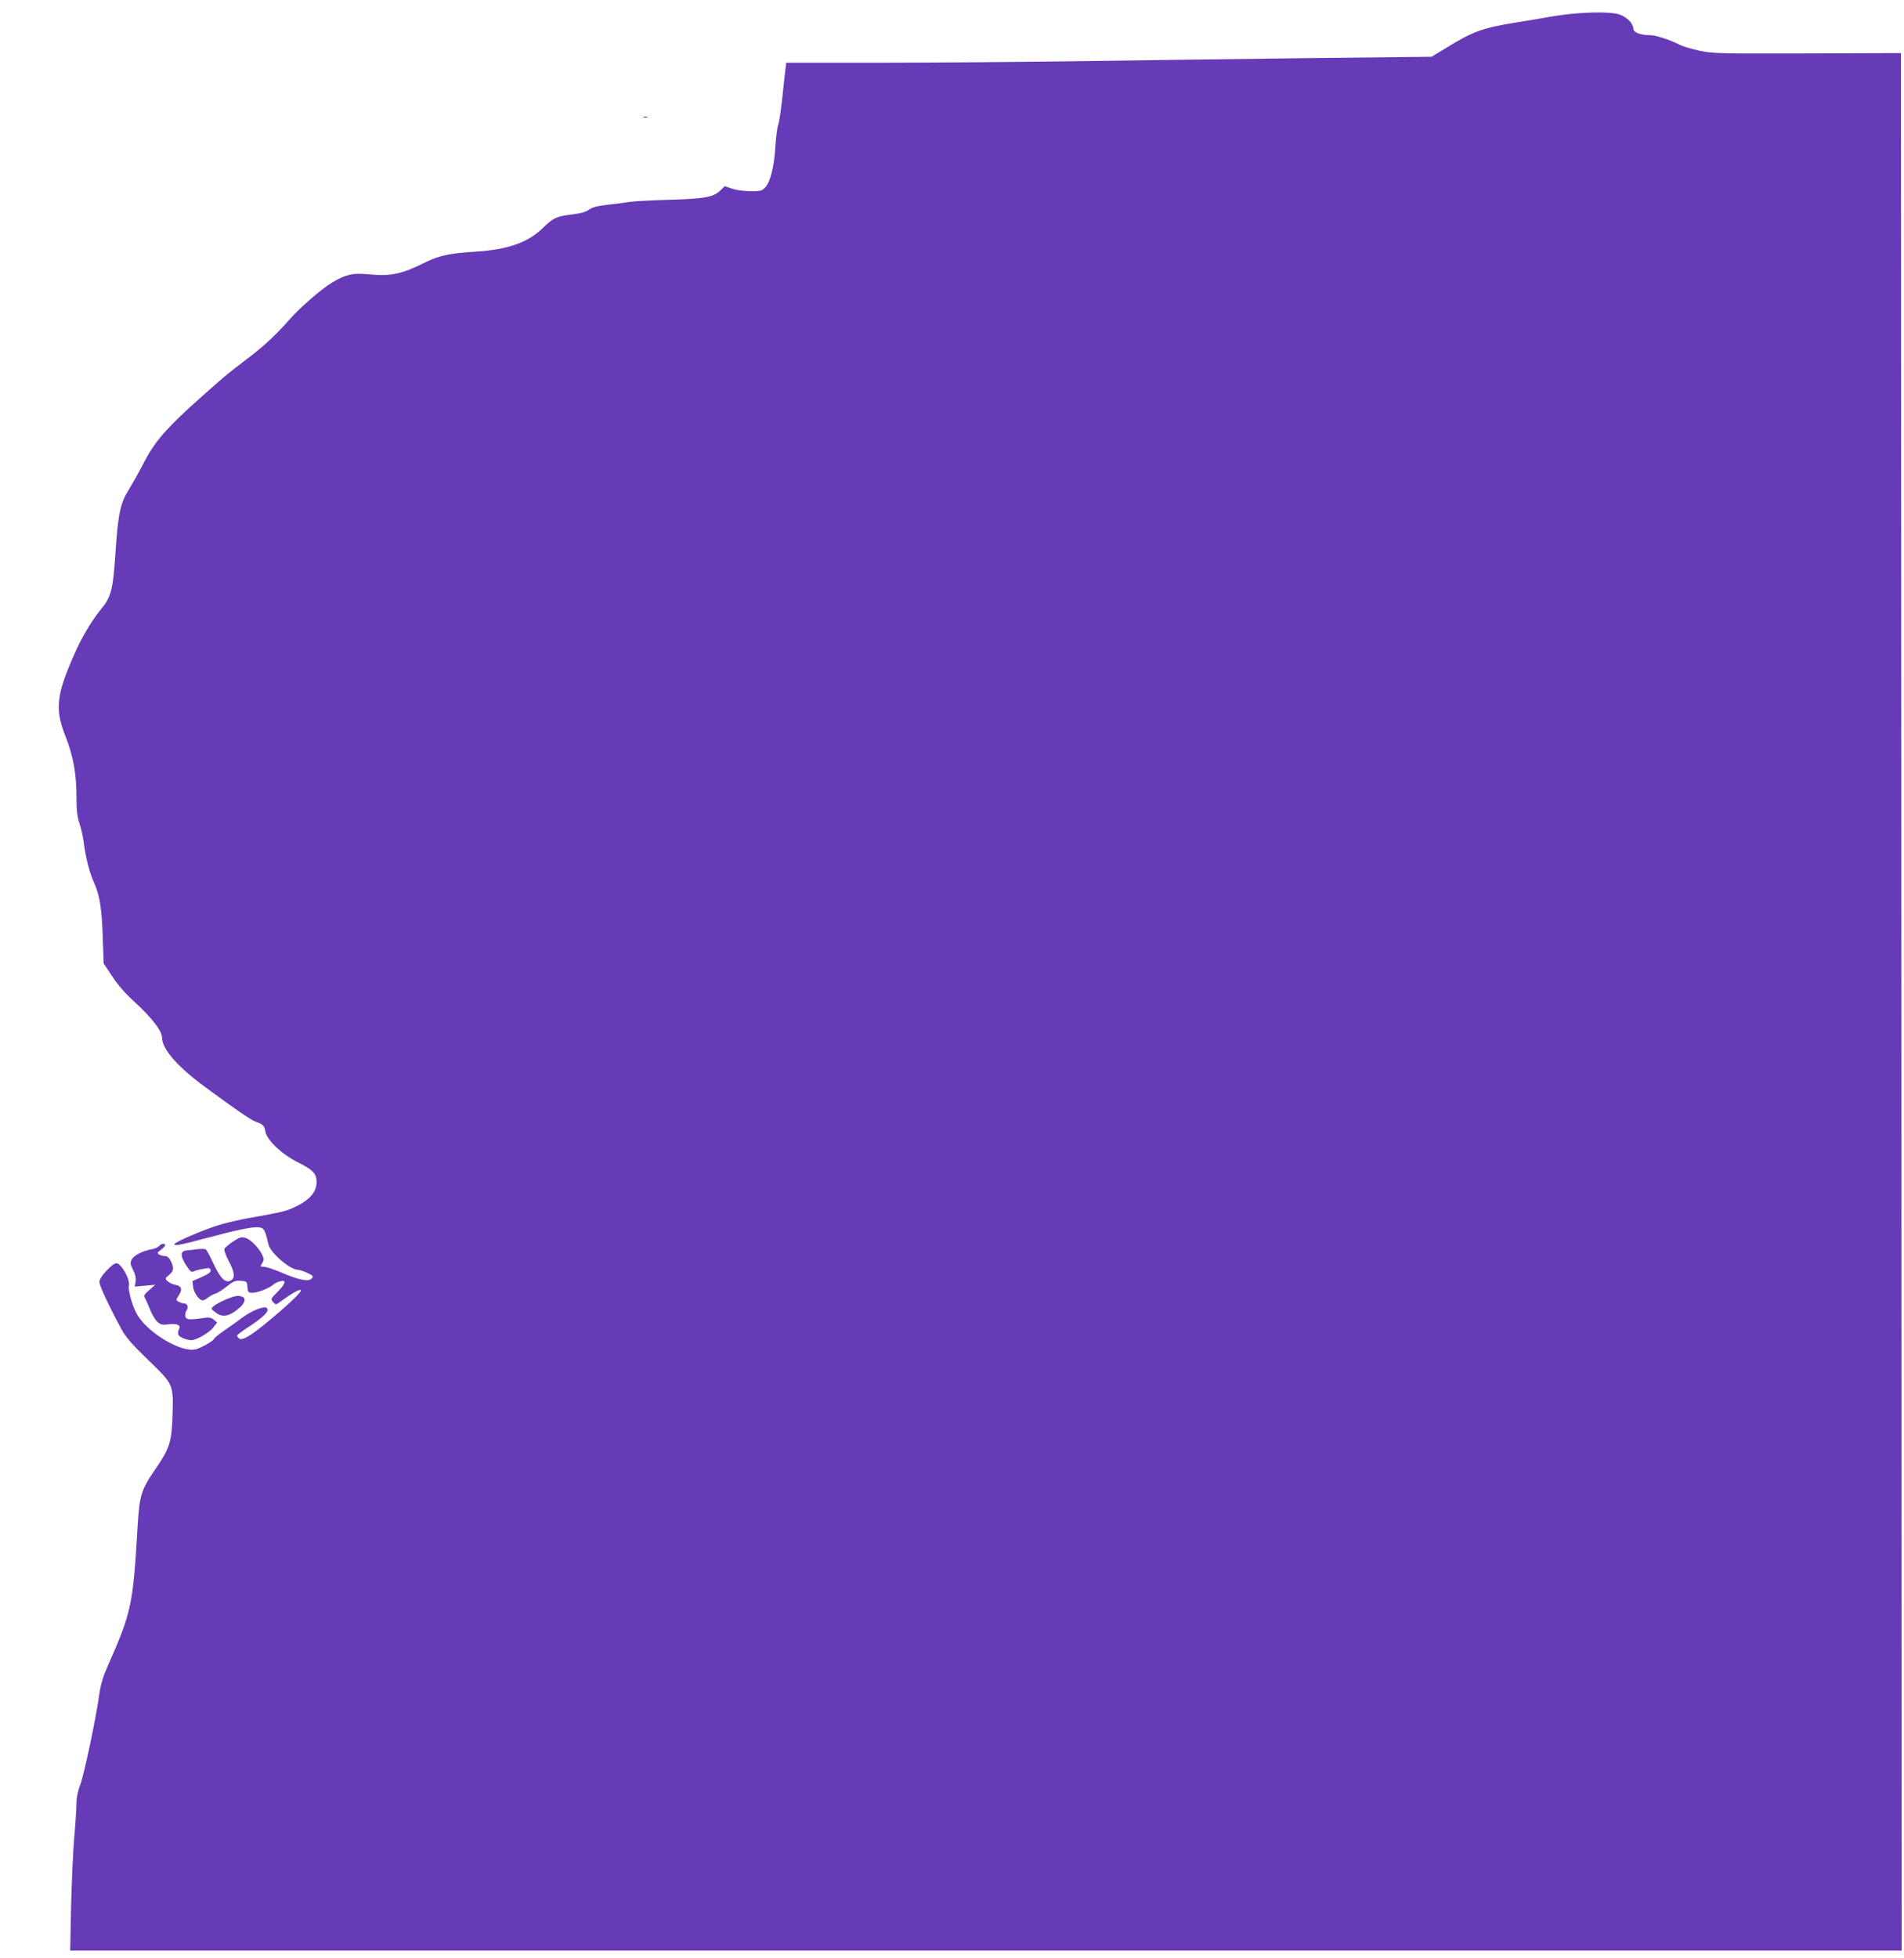 <?xml version="1.0" standalone="no"?>
<!DOCTYPE svg PUBLIC "-//W3C//DTD SVG 20010904//EN"
 "http://www.w3.org/TR/2001/REC-SVG-20010904/DTD/svg10.dtd">
<svg version="1.0" xmlns="http://www.w3.org/2000/svg"
 width="1245pt" height="1280pt" viewBox="0 0 1245 1280"
 preserveAspectRatio="xMidYMid meet">
<g transform="translate(0,1280) scale(0.1,-0.1)"
fill="#673ab7" stroke="none">
<path d="M10270 12709 c-47 -5 -123 -16 -170 -25 -47 -8 -139 -24 -205 -34
-204 -34 -266 -57 -437 -162 l-97 -59 -818 -9 c-450 -6 -1124 -14 -1498 -20
-374 -5 -955 -10 -1292 -10 l-612 0 -5 -42 c-3 -24 -13 -110 -21 -191 -9 -81
-21 -160 -27 -175 -6 -15 -14 -79 -18 -142 -8 -131 -33 -229 -66 -265 -20 -22
-31 -25 -94 -25 -39 0 -94 7 -121 16 l-50 17 -32 -31 c-44 -41 -104 -52 -337
-58 -107 -3 -222 -9 -255 -14 -33 -5 -99 -14 -147 -19 -62 -7 -96 -16 -116
-31 -20 -15 -55 -25 -113 -32 -100 -12 -120 -21 -190 -89 -98 -95 -230 -141
-439 -154 -164 -10 -237 -25 -321 -66 -164 -82 -231 -96 -381 -82 -98 10 -147
-1 -232 -51 -71 -42 -213 -164 -287 -249 -88 -100 -174 -179 -284 -261 -49
-37 -112 -86 -140 -110 -365 -317 -442 -400 -529 -569 -30 -58 -73 -134 -95
-170 -54 -85 -69 -156 -86 -411 -16 -240 -28 -289 -95 -369 -61 -74 -127 -185
-175 -296 -117 -264 -127 -357 -57 -533 51 -130 72 -244 72 -397 0 -86 5 -130
19 -171 10 -31 22 -80 26 -110 15 -116 38 -208 70 -280 39 -86 52 -173 58
-391 l5 -137 56 -84 c36 -56 87 -114 148 -169 112 -103 178 -189 178 -233 0
-73 101 -189 277 -318 203 -150 305 -220 335 -230 47 -16 57 -25 64 -67 11
-55 108 -147 213 -199 99 -50 120 -73 121 -127 0 -72 -51 -126 -167 -176 -42
-18 -90 -28 -288 -63 -44 -8 -118 -25 -165 -38 -100 -28 -310 -117 -310 -131
0 -12 45 -4 200 38 205 55 308 76 347 73 40 -3 46 -14 68 -111 12 -55 141
-167 194 -167 9 0 36 -9 60 -20 38 -18 42 -22 30 -36 -19 -24 -81 -12 -194 36
-51 22 -106 40 -120 40 -24 0 -25 1 -11 23 12 18 13 27 2 52 -21 46 -78 105
-112 114 -26 7 -38 4 -81 -25 -28 -19 -53 -40 -56 -48 -3 -8 10 -43 28 -78 40
-73 44 -112 14 -128 -34 -19 -67 12 -112 108 -22 48 -45 91 -51 95 -6 4 -33 5
-61 1 -27 -4 -58 -7 -68 -8 -43 -5 -38 -44 15 -118 15 -21 23 -25 36 -18 15 8
67 19 97 21 6 0 11 -7 13 -15 2 -11 -16 -24 -58 -43 l-62 -27 5 -39 c5 -39 40
-87 62 -87 7 0 23 8 36 19 13 10 35 22 49 26 14 4 47 25 74 47 42 33 56 39 90
36 39 -3 41 -4 44 -40 3 -35 5 -38 35 -38 33 0 111 31 137 55 8 7 27 17 43 20
42 11 35 -16 -19 -70 -44 -45 -45 -47 -28 -66 16 -18 19 -18 38 -4 82 60 127
86 142 83 19 -3 -91 -107 -240 -228 -97 -78 -144 -104 -163 -89 -7 6 -13 15
-13 19 0 4 30 27 67 51 116 75 156 119 121 132 -23 7 -95 -23 -150 -63 -29
-22 -83 -61 -120 -86 -38 -26 -68 -51 -68 -55 0 -11 -81 -58 -117 -68 -96 -28
-329 113 -392 237 -29 56 -54 150 -48 180 6 29 -22 92 -56 129 -24 27 -40 21
-97 -40 -24 -26 -40 -52 -40 -67 0 -24 67 -166 145 -310 26 -49 70 -99 174
-200 167 -161 165 -157 159 -364 -5 -167 -19 -213 -105 -339 -101 -146 -110
-176 -123 -382 -31 -524 -39 -561 -200 -925 -25 -57 -42 -113 -50 -170 -21
-157 -99 -524 -124 -593 -17 -43 -26 -88 -26 -123 0 -31 -6 -129 -14 -218 -8
-88 -17 -293 -21 -453 l-6 -293 318 0 c175 0 1731 0 3458 0 1727 0 4279 0
5670 0 l2530 0 -2 6202 -3 6201 -612 -2 c-585 -2 -617 -1 -707 18 -51 11 -107
28 -125 37 -64 33 -158 64 -194 64 -65 0 -112 18 -112 43 -1 34 -40 74 -89 92
-48 17 -179 18 -321 4z"/>
<path d="M4208 12033 c6 -2 18 -2 25 0 6 3 1 5 -13 5 -14 0 -19 -2 -12 -5z"/>
<path d="M1040 4655 c-7 -8 -28 -18 -49 -21 -60 -11 -115 -40 -129 -66 -12
-22 -11 -30 8 -68 15 -30 20 -54 17 -77 l-6 -33 67 6 67 6 -40 -35 c-30 -26
-37 -38 -29 -48 5 -8 20 -41 33 -74 13 -33 35 -71 49 -84 22 -20 33 -23 76
-17 57 6 81 -6 66 -34 -6 -10 -7 -25 -4 -34 6 -16 54 -36 86 -36 32 0 115 48
142 82 l26 33 -22 19 c-18 14 -32 17 -68 11 -94 -14 -115 -12 -118 13 -2 13 2
30 8 37 15 18 6 45 -15 45 -9 0 -25 5 -36 11 -20 10 -20 11 2 45 24 40 16 58
-30 67 -16 3 -36 14 -46 23 -17 17 -16 19 11 41 31 25 33 47 8 96 -9 17 -23
27 -37 27 -12 0 -29 5 -37 10 -13 9 -11 14 13 31 15 11 27 25 27 30 0 14 -26
11 -40 -6z"/>
<path d="M1477 4306 c-32 -14 -68 -33 -79 -43 -20 -17 -19 -18 9 -40 48 -39
96 -29 166 35 30 29 35 57 11 66 -26 10 -46 7 -107 -18z"/>
</g>
</svg>
